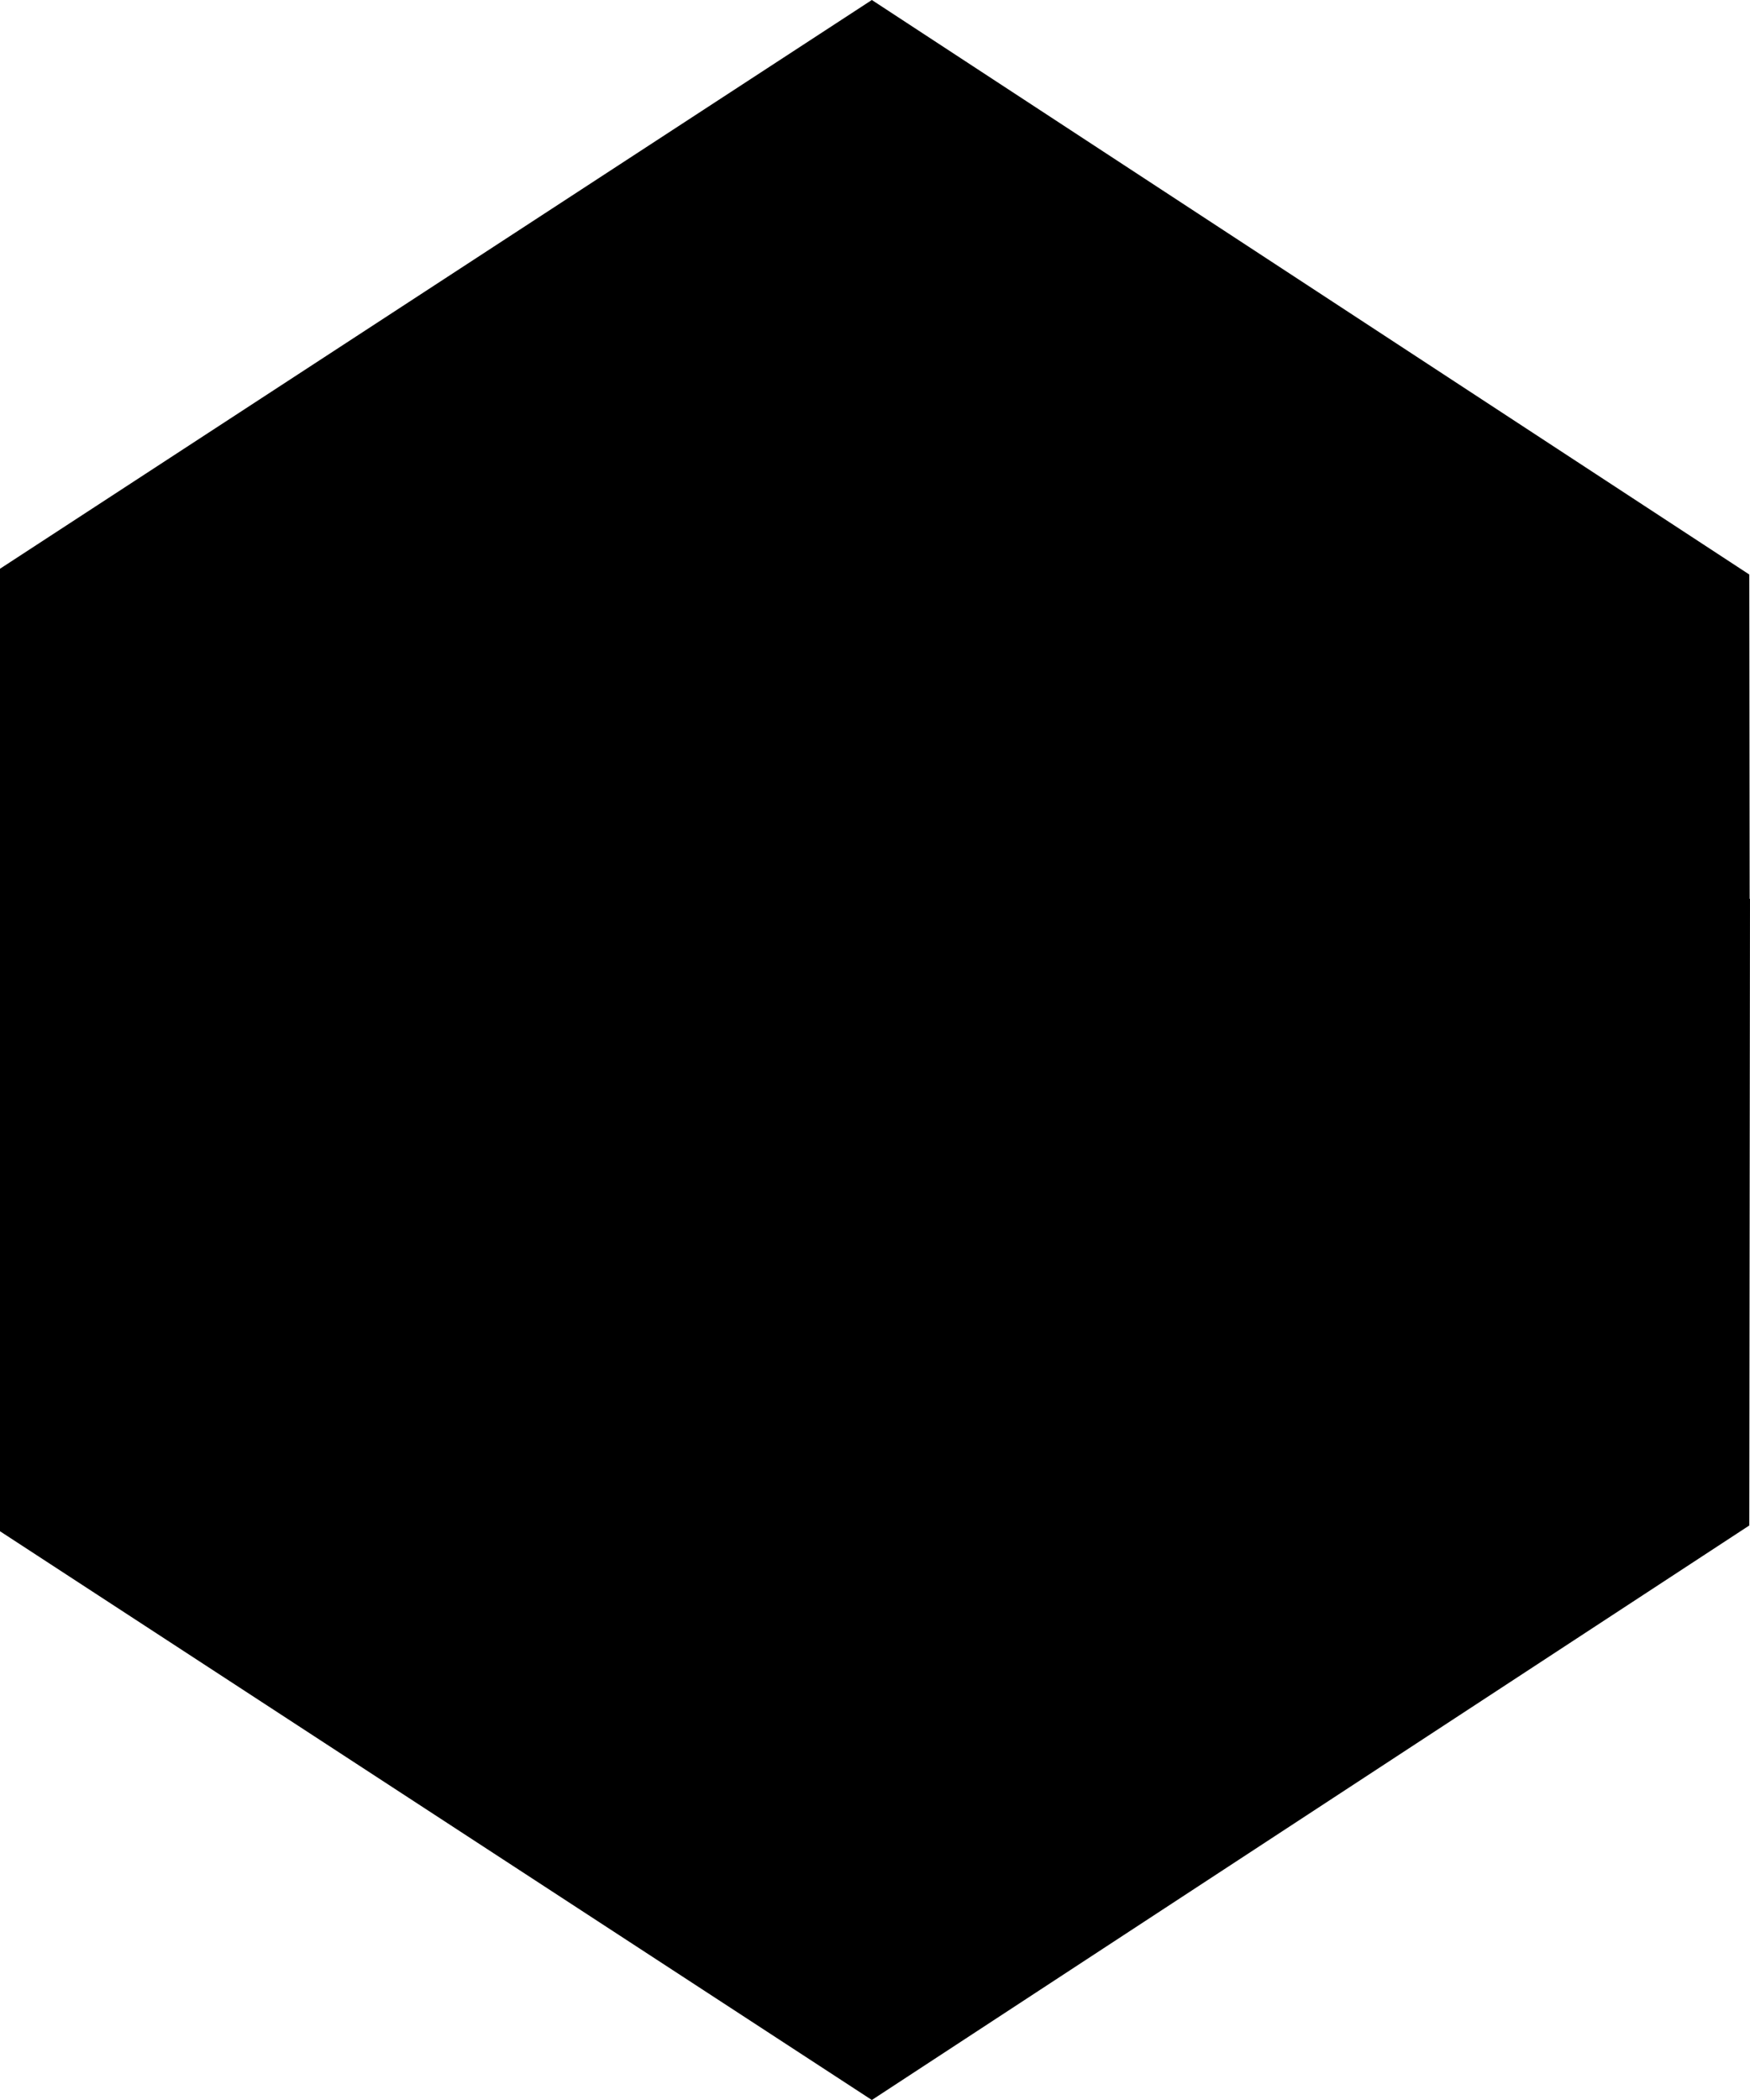<svg width="20" xmlns="http://www.w3.org/2000/svg" height="24" fill="none"><path d="M19.996,13.728L19.992,17.434L9.964,24.000L0.000,17.500L0.000,13.541L0.000,10.459L0.000,6.500L9.964,0.000L19.992,6.566L19.996,10.272L20.000,10.272L19.998,12.000L19.996,13.728ZL19.996,13.728ZL19.998,12.000" style="fill: rgb(0, 0, 0); fill-opacity: 1;" class="fills"/></svg>
